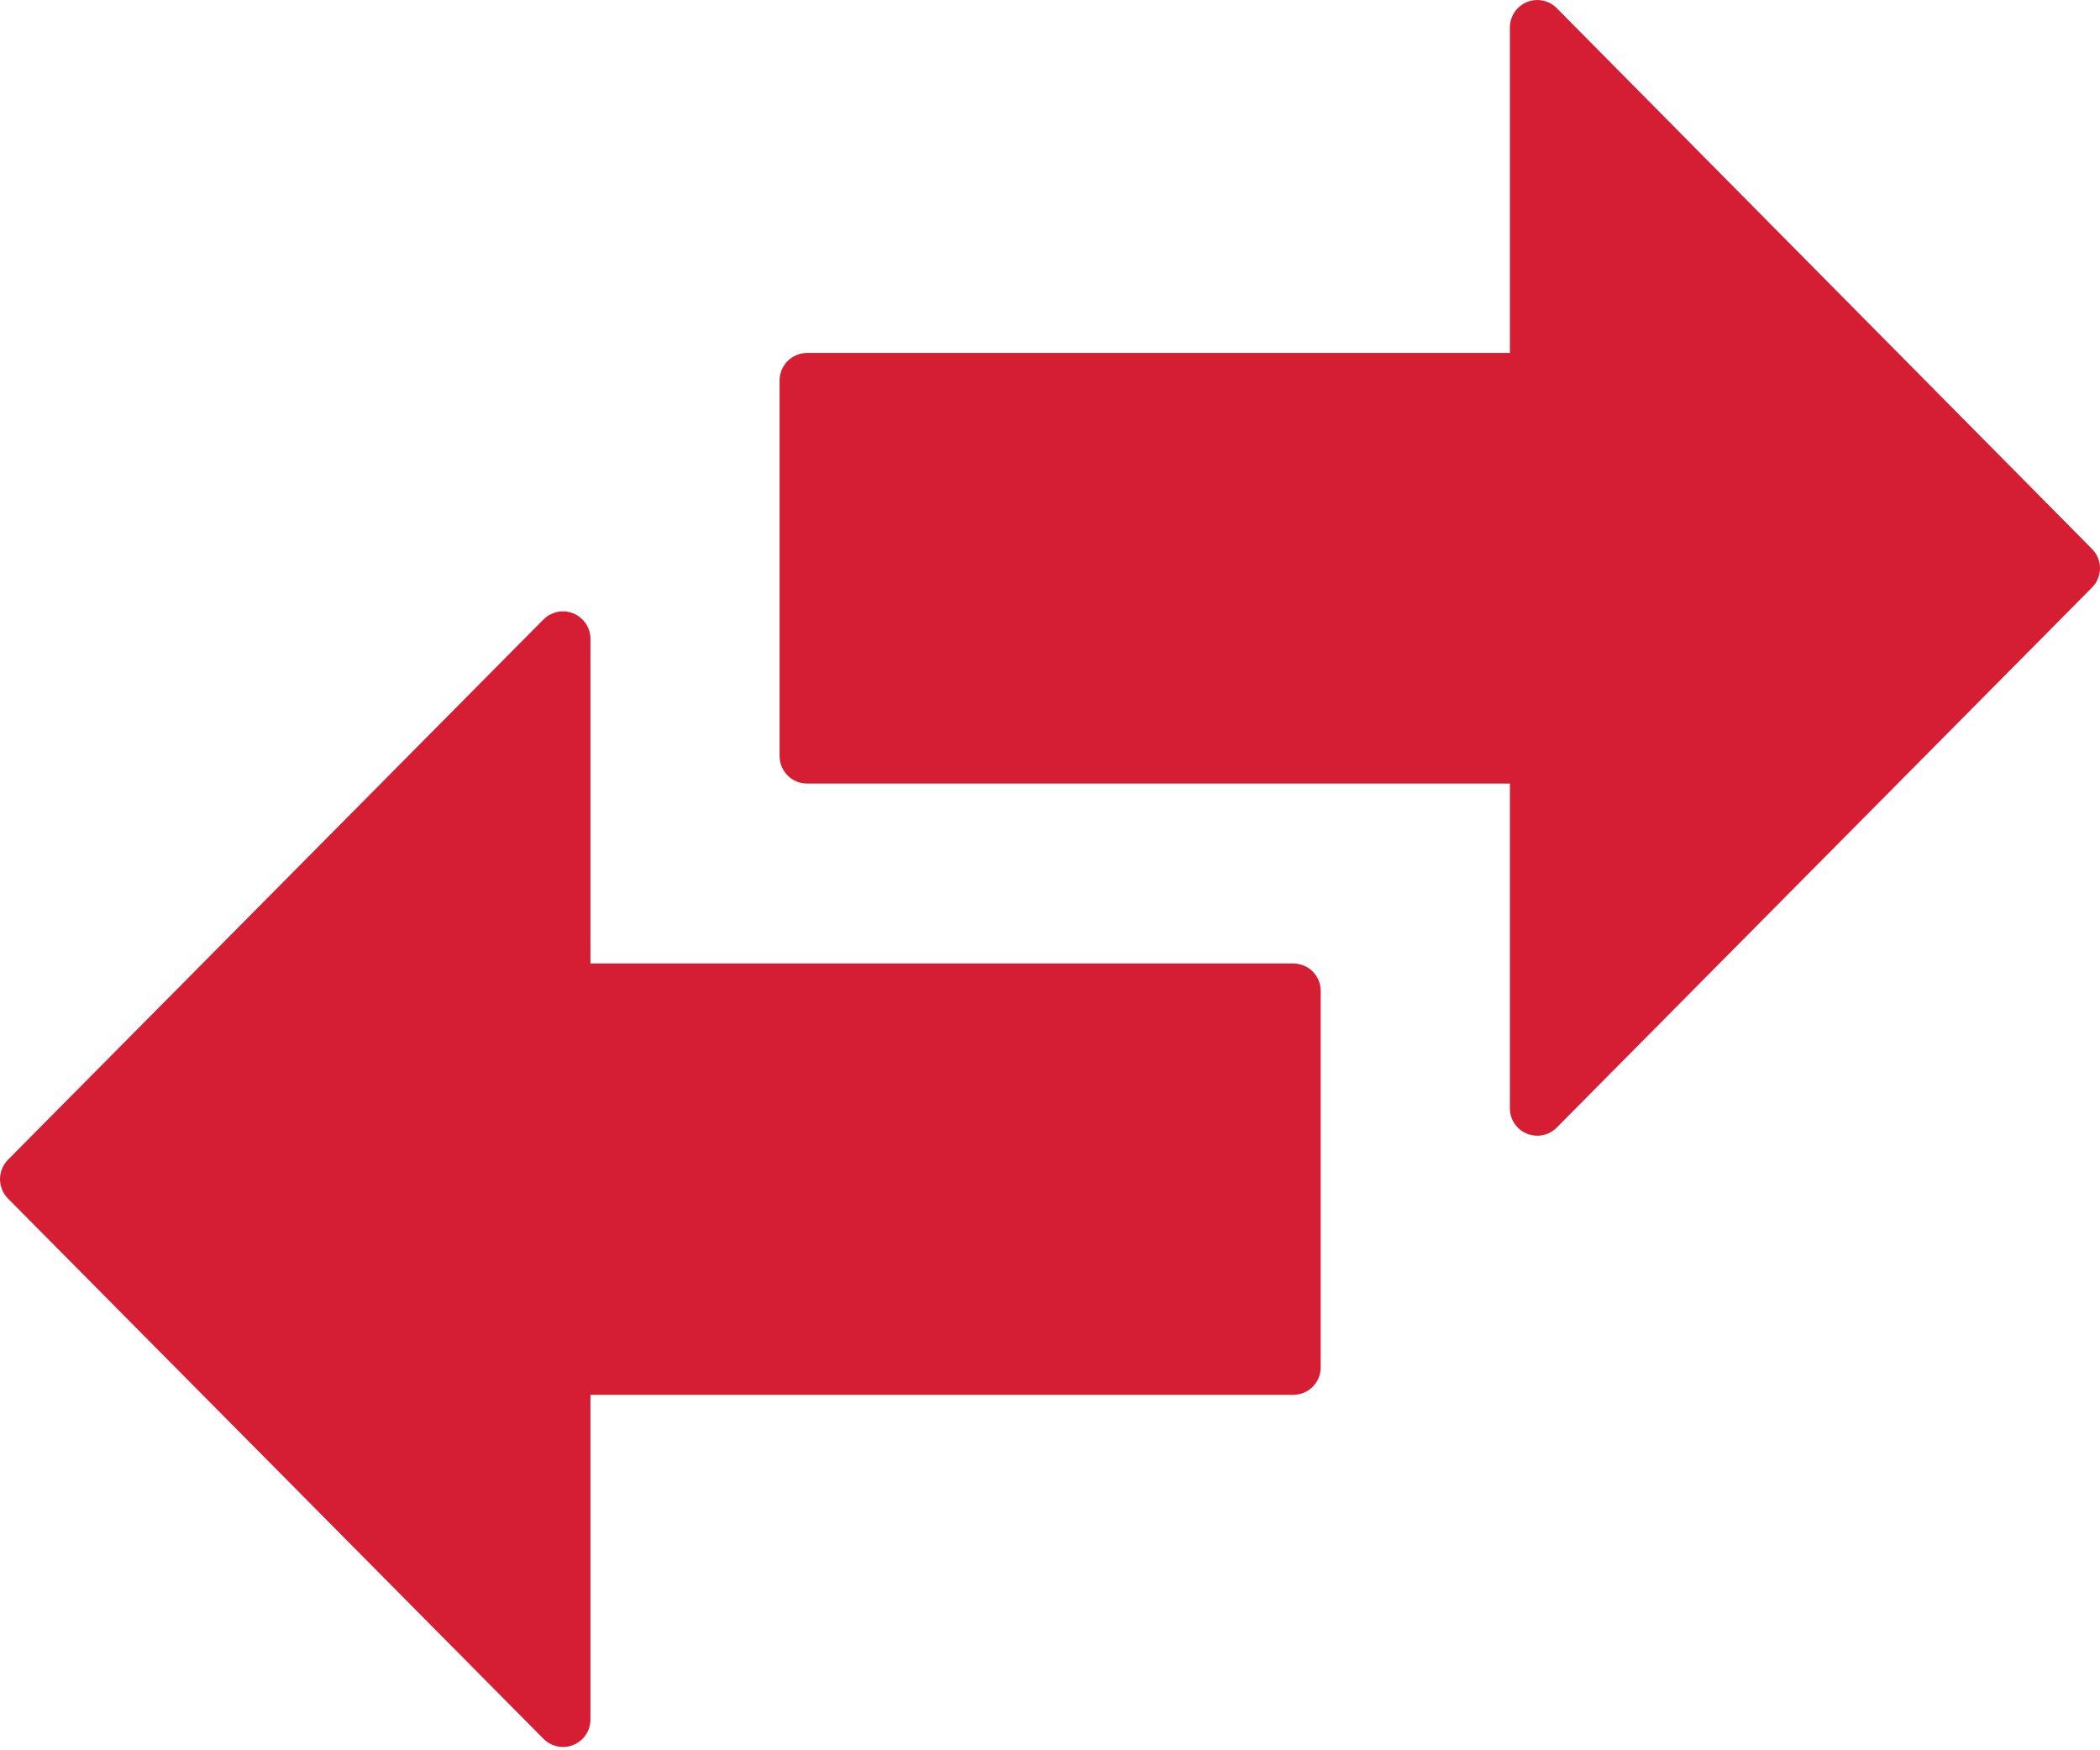 <?xml version="1.0" encoding="UTF-8"?>
<svg width="30px" height="25px" viewBox="0 0 30 25" version="1.1" xmlns="http://www.w3.org/2000/svg" xmlns:xlink="http://www.w3.org/1999/xlink">
    <!-- Generator: Sketch 49.3 (51167) - http://www.bohemiancoding.com/sketch -->
    <title>Fill 1</title>
    <desc>Created with Sketch.</desc>
    <defs></defs>
    <g id="Finals" stroke="none" stroke-width="1" fill="none" fill-rule="evenodd">
        <g id="page/bpay/v2" transform="translate(-576, -1193)" fill="#D51E33">
            <g id="body">
                <g id="cleared_funds_deposited_next_day" transform="translate(0, 935)">
                    <g id="Group-19" transform="translate(279, 255)">
                        <g id="Group-51">
                            <g id="Group-18">
                                <path d="M318.915,3.003 C318.717,3.027 318.57,3.194 318.57,3.392 L318.57,8.041 L308.527,8.041 C308.313,8.043 308.139,8.217 308.137,8.431 L308.137,13.803 C308.139,14.017 308.313,14.191 308.527,14.192 L318.57,14.192 L318.57,18.841 C318.574,18.997 318.67,19.136 318.816,19.194 C318.961,19.252 319.126,19.218 319.237,19.108 L326.889,11.389 C327.037,11.237 327.037,10.995 326.889,10.844 L319.237,3.114 C319.153,3.029 319.033,2.989 318.915,3.003 L318.915,3.003 Z M305.001,11.734 C304.913,11.744 304.83,11.783 304.767,11.845 L297.115,19.564 C297.042,19.638 297,19.738 297,19.842 C297,19.946 297.042,20.047 297.115,20.12 L304.767,27.839 C304.88,27.95 305.048,27.984 305.194,27.923 C305.34,27.861 305.435,27.72 305.435,27.561 L305.435,22.923 L315.478,22.923 C315.692,22.922 315.866,22.748 315.867,22.534 L315.867,17.162 C315.87,17.058 315.83,16.956 315.756,16.88 C315.684,16.805 315.582,16.763 315.478,16.762 L305.435,16.762 L305.435,12.124 C305.435,12.012 305.388,11.907 305.304,11.833 C305.222,11.758 305.112,11.723 305.001,11.734 L305.001,11.734 Z" id="Fill-1"></path>
                            </g>
                        </g>
                    </g>
                </g>
            </g>
        </g>
    </g>
</svg>